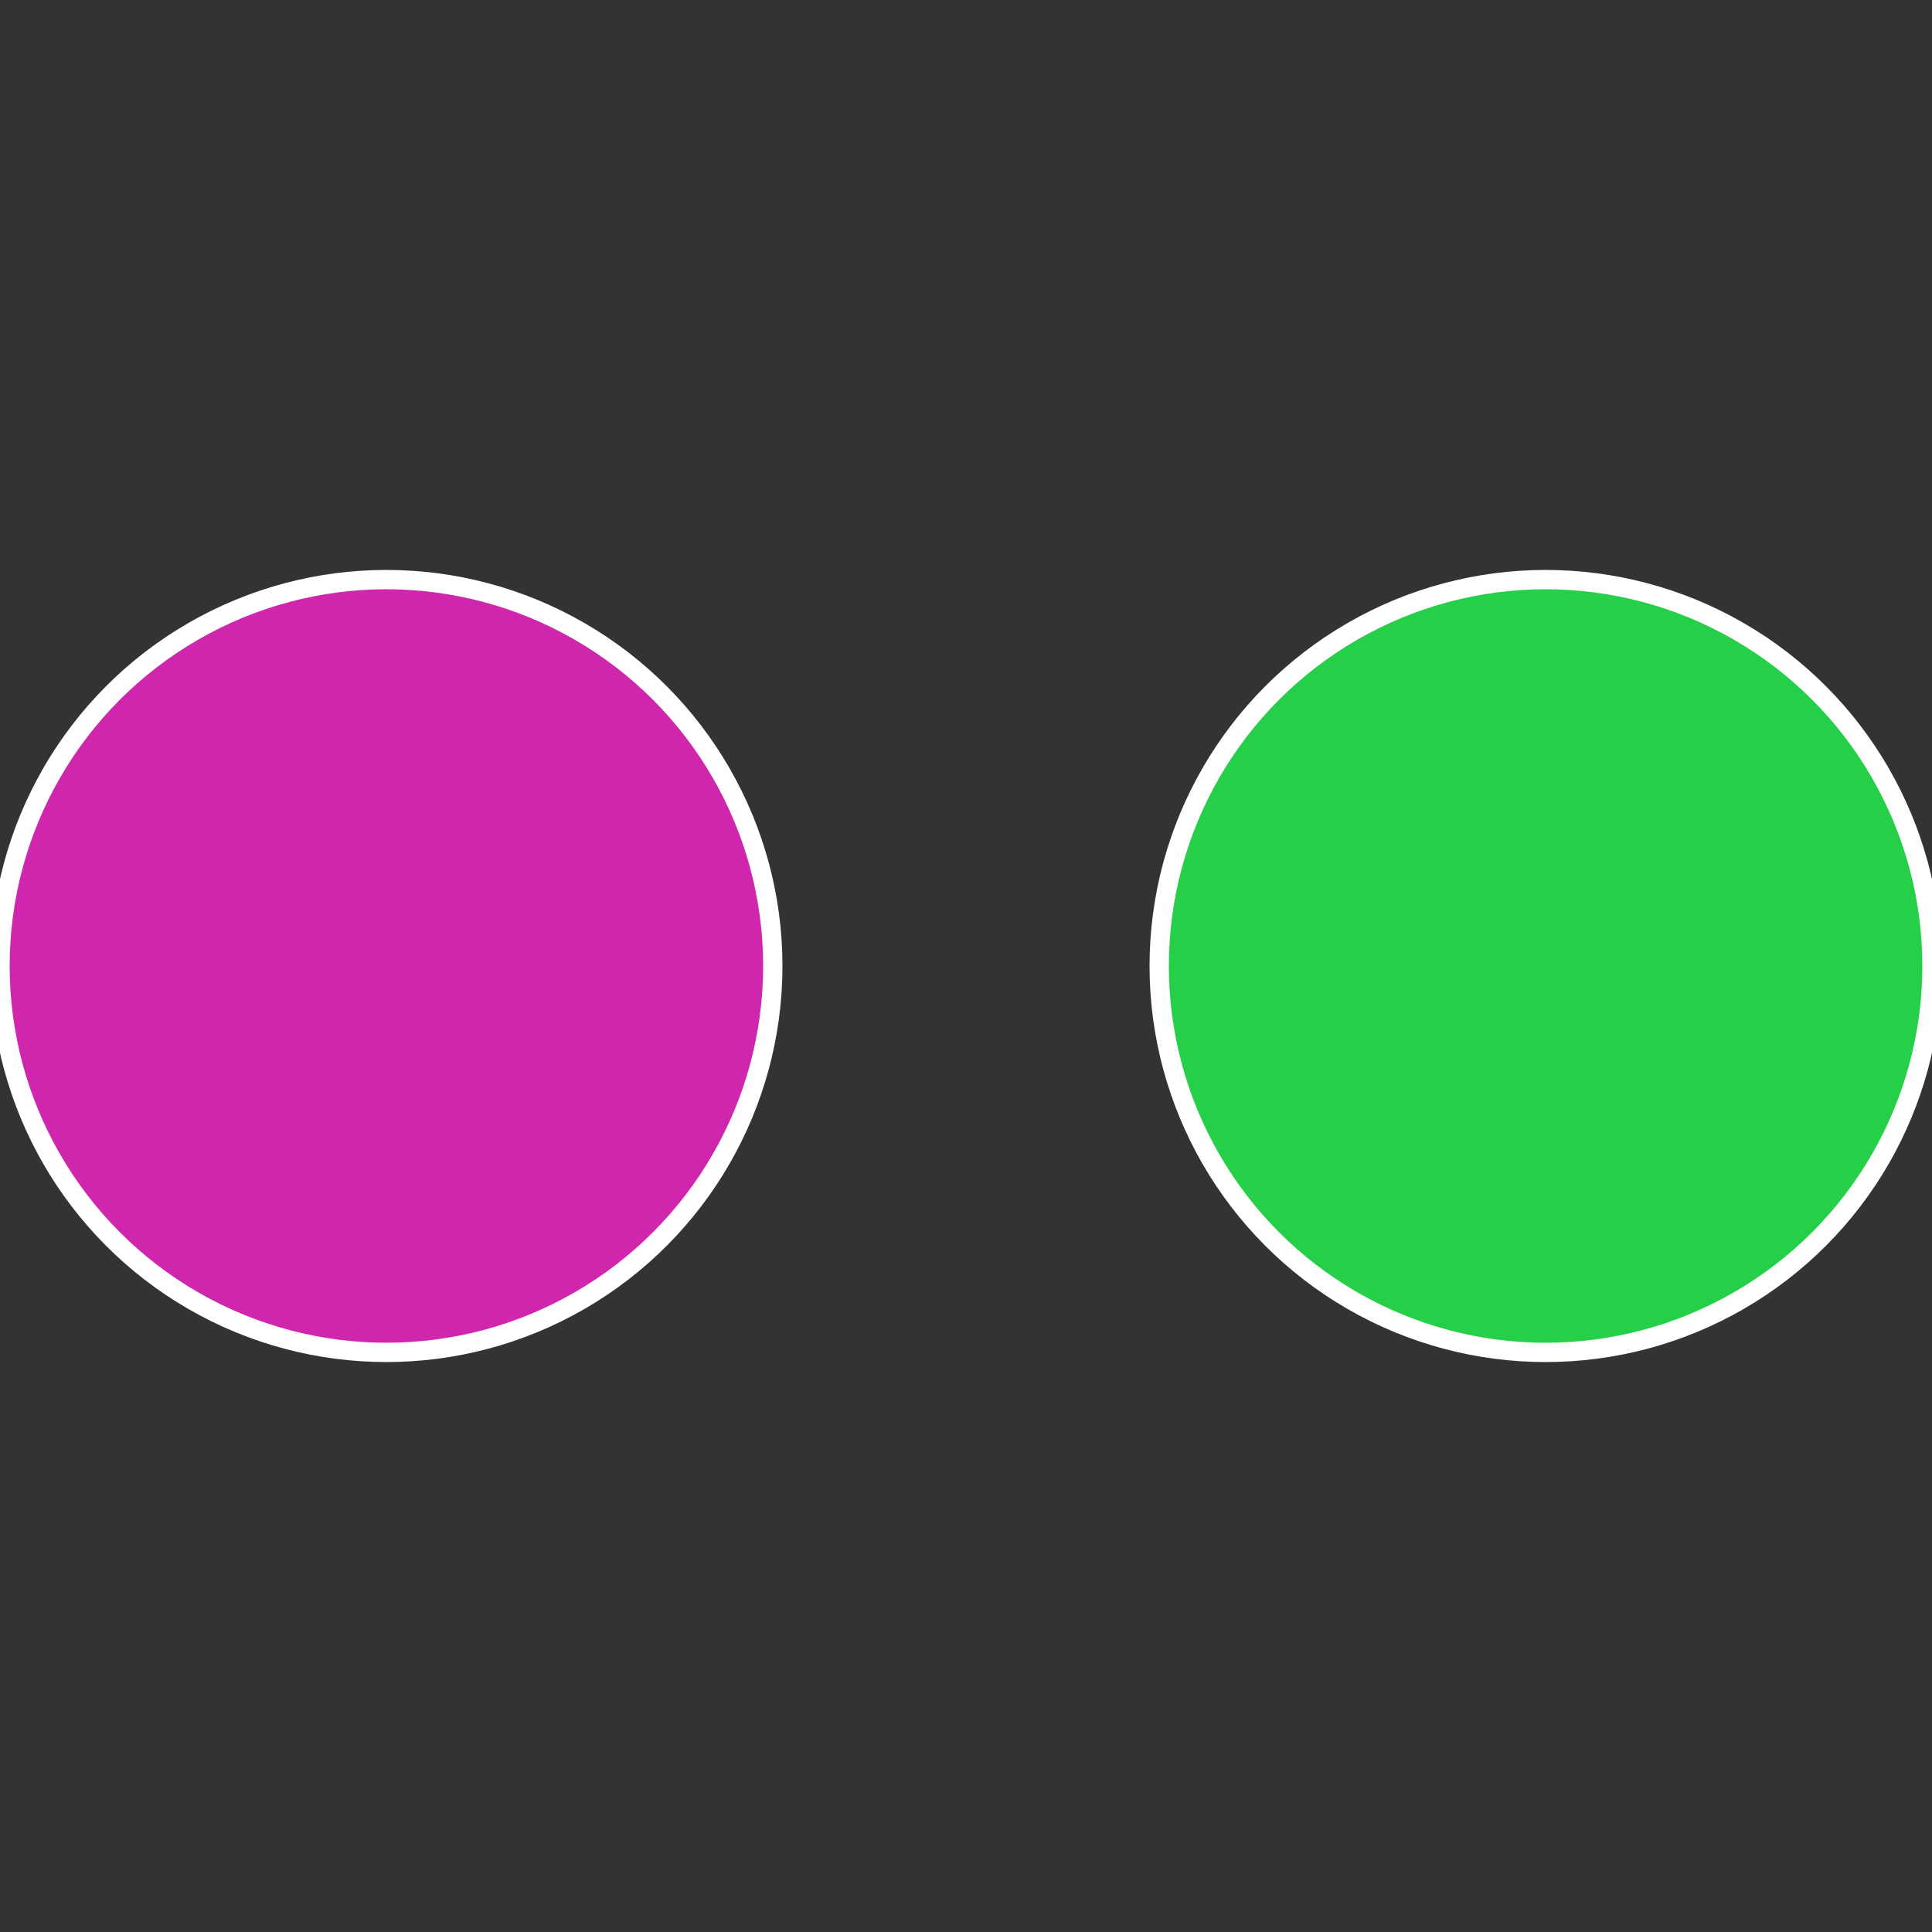 <?xml version="1.0" standalone="no"?>
<svg width="500" height="500" viewBox="-1 -1 2 2" xmlns="http://www.w3.org/2000/svg">
 
                <rect x="-1" y="-1" width="2" height="2" fill="#333333" stroke="none"/>
 
                <circle cx="0.6" cy="0" r="0.4" fill="#26cf48" stroke="#fff" stroke-width="1%" />
             
                <circle cx="-0.6" cy="7.3478807948841E-17" r="0.4" fill="#cf26ad" stroke="#fff" stroke-width="1%" />
            </svg>
